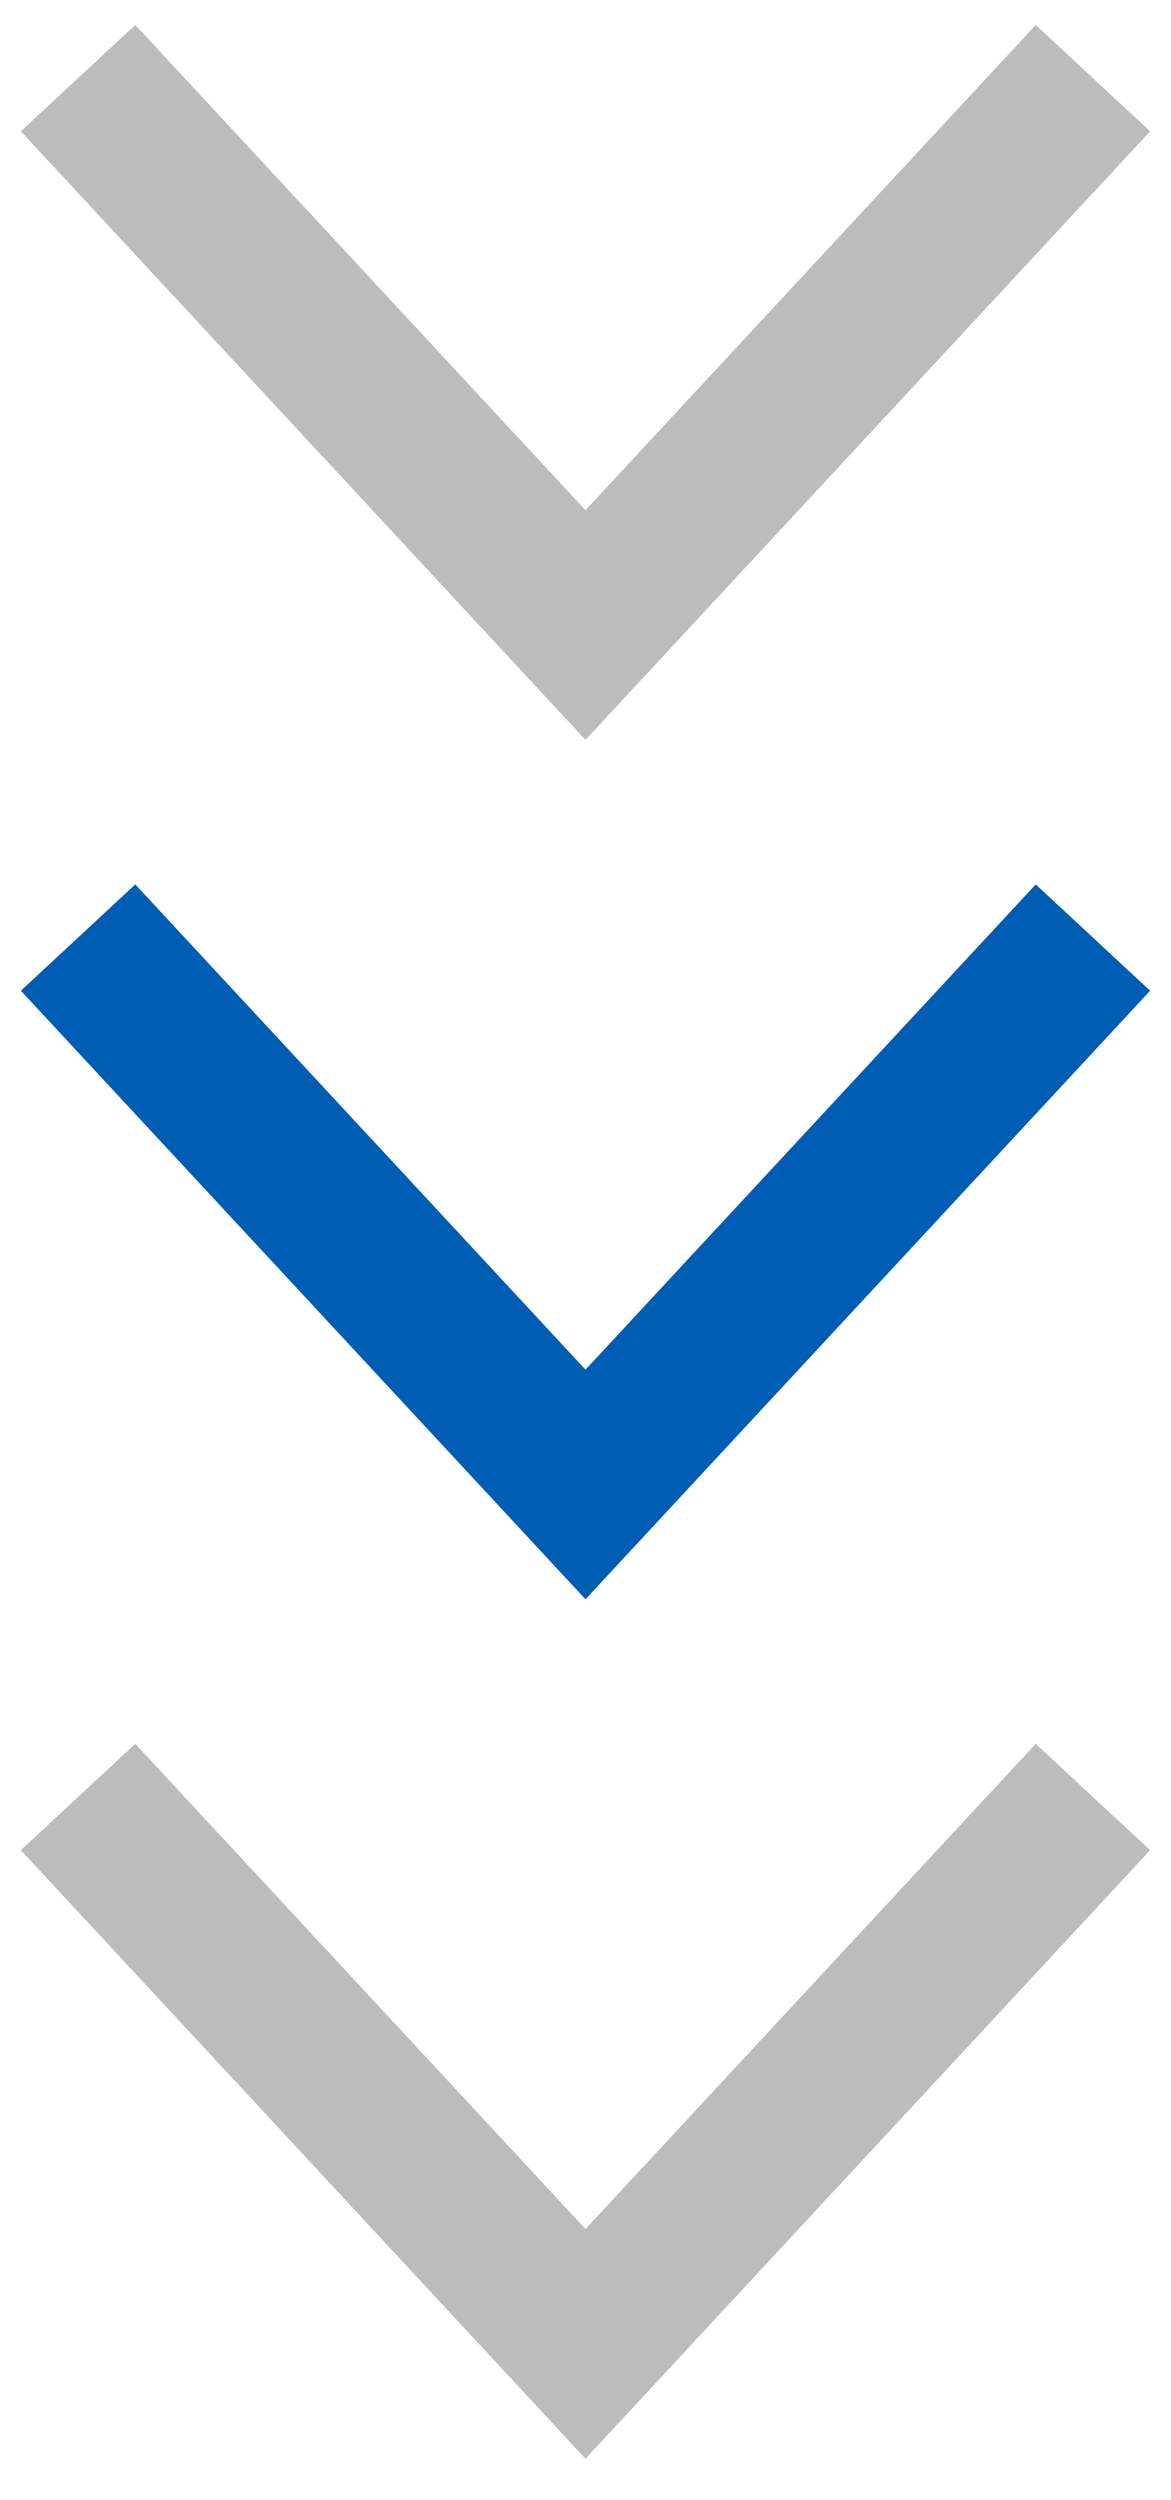 <svg width="15" height="32" viewBox="0 0 15 32" fill="none" xmlns="http://www.w3.org/2000/svg">
<path opacity="0.5" d="M1 1L7.5 8L14 1" stroke="#7A7A7A" stroke-width="2"/>
<path d="M1 12L7.5 19L14 12" stroke="#005DB4" stroke-width="2"/>
<path opacity="0.5" d="M1 23L7.5 30L14 23" stroke="#7A7A7A" stroke-width="2"/>
</svg>
